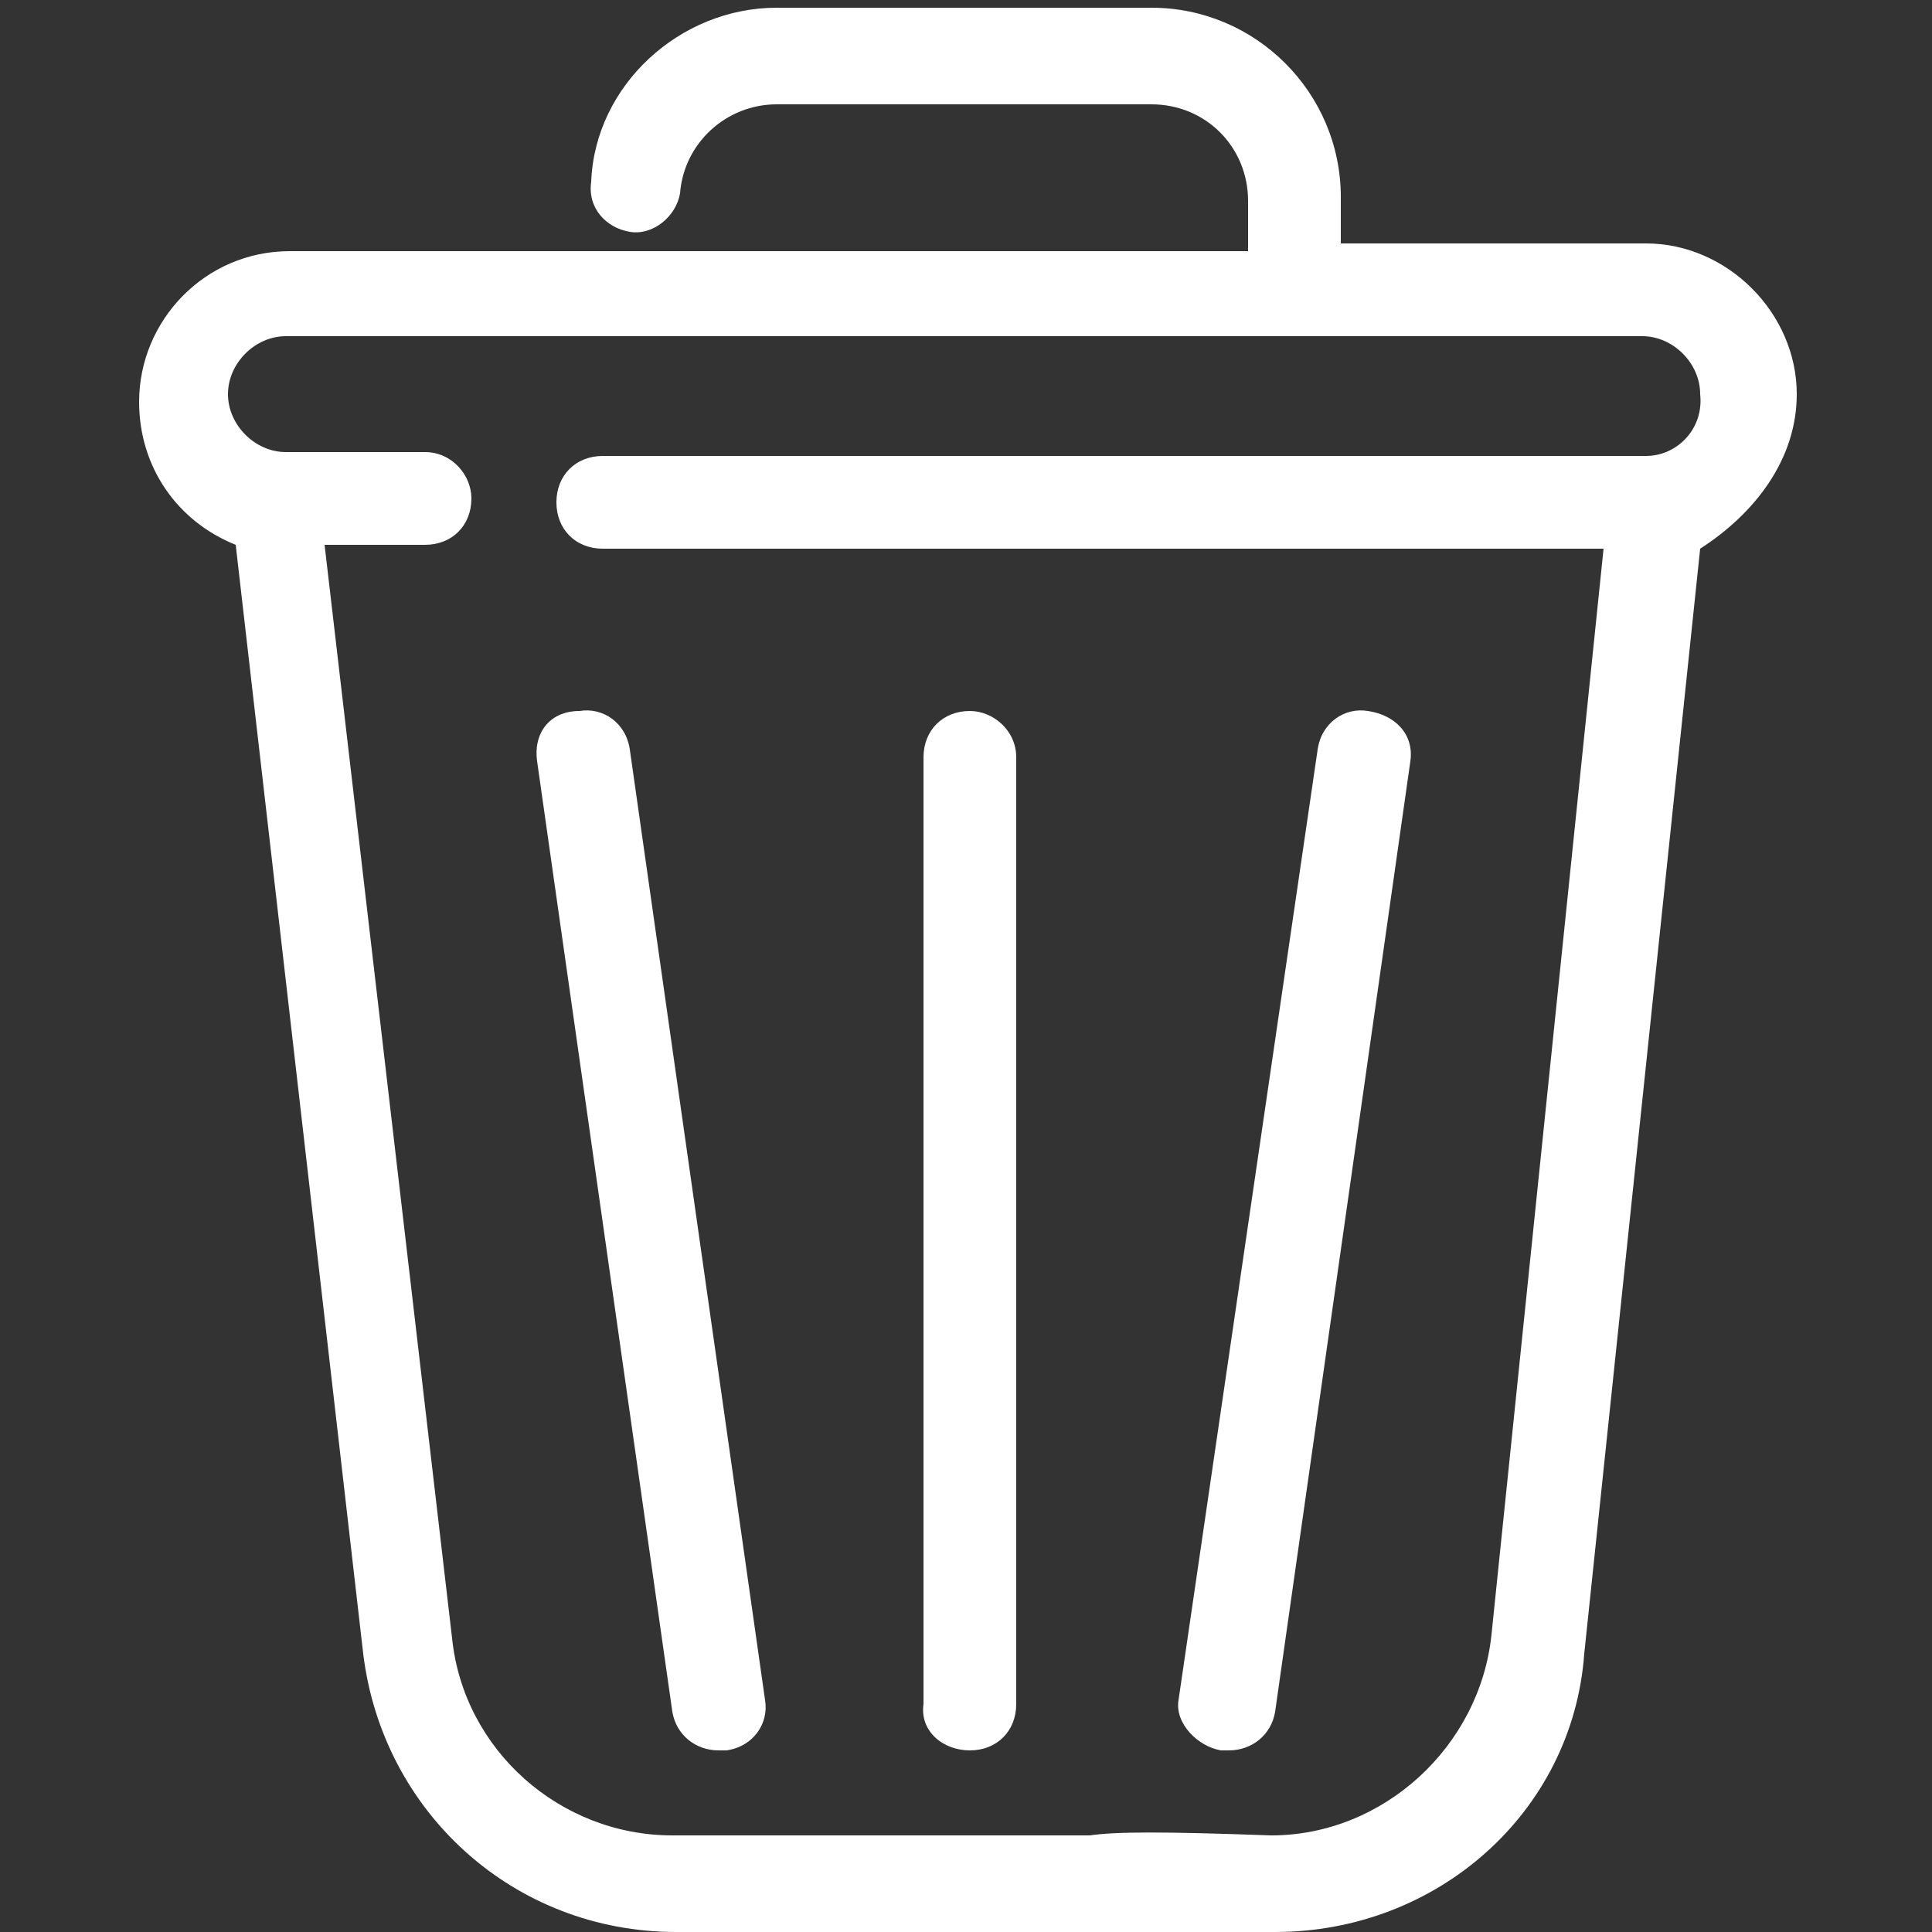 <?xml version="1.0" encoding="utf-8"?>
<!-- Generator: Adobe Illustrator 27.6.1, SVG Export Plug-In . SVG Version: 6.00 Build 0)  -->
<svg version="1.1" id="Layer_1" xmlns="http://www.w3.org/2000/svg" xmlns:xlink="http://www.w3.org/1999/xlink" x="0px" y="0px"
	 viewBox="0 0 50 50" style="enable-background:new 0 0 50 50;" xml:space="preserve">
<rect x="0" y="0" width="50" height="50" fill="#333333" stroke="none"/>
<style type="text/css">
	.st0{fill:#FFFFFF;}
</style>
<g>
	<path class="st0" d="M46.5,10.2c0-2.1-1.8-3.9-3.9-3.9h-7.9V5.1c0-2.7-2.2-4.9-4.9-4.9h-9.7c-2.5,0-4.7,2-4.8,4.5
		c-0.1,0.7,0.4,1.2,1,1.3c0.6,0.1,1.2-0.4,1.3-1c0.1-1.3,1.2-2.3,2.5-2.3h9.7c1.4,0,2.5,1.1,2.5,2.5v1.3H7.5c-2.2,0-3.9,1.8-3.9,3.9
		c0,1.7,1,3.1,2.5,3.7l3.3,28.7c0.5,4.1,3.9,7.2,8.1,7.2h10.8c0.1,0,0.2,0,0.2,0c0.4,0,2.5,0,4.5,0c4.2,0,7.7-3.1,8-7.2l3-28.6
		C45.4,13.3,46.5,11.9,46.5,10.2L46.5,10.2z M42.6,11.8h-27c-0.7,0-1.2,0.5-1.2,1.2s0.5,1.2,1.2,1.2h25.9l-2.9,28.1
		c-0.3,2.9-2.8,5.2-5.7,5.2c-2.8-0.1-4-0.1-4.7,0H17.4c-2.9,0-5.4-2.2-5.7-5.1L8.4,14.1H11c0.7,0,1.2-0.5,1.2-1.2
		c0-0.6-0.5-1.2-1.2-1.2H7.4c-0.8,0-1.5-0.7-1.5-1.5s0.7-1.5,1.5-1.5h35.1c0.8,0,1.5,0.7,1.5,1.5C44.1,11.1,43.4,11.8,42.6,11.8
		L42.6,11.8z"/>
	<path class="st0" d="M25.1,45.3c0.7,0,1.2-0.5,1.2-1.2V19.6c0-0.7-0.6-1.2-1.2-1.2c-0.7,0-1.2,0.5-1.2,1.2v24.5
		C23.8,44.8,24.4,45.3,25.1,45.3"/>
	<path class="st0" d="M13.9,19.7l3.5,24.6c0.1,0.6,0.6,1,1.2,1c0.1,0,0.1,0,0.2,0c0.7-0.1,1.1-0.7,1-1.3l-3.5-24.6
		c-0.1-0.7-0.7-1.1-1.3-1C14.2,18.4,13.8,19,13.9,19.7"/>
	<path class="st0" d="M31.6,45.3c0.1,0,0.1,0,0.2,0c0.6,0,1.1-0.4,1.2-1l3.5-24.6c0.1-0.7-0.4-1.2-1.1-1.3c-0.6-0.1-1.2,0.3-1.3,1
		L30.5,44C30.4,44.6,31,45.2,31.6,45.3"/>
</g>
</svg>
